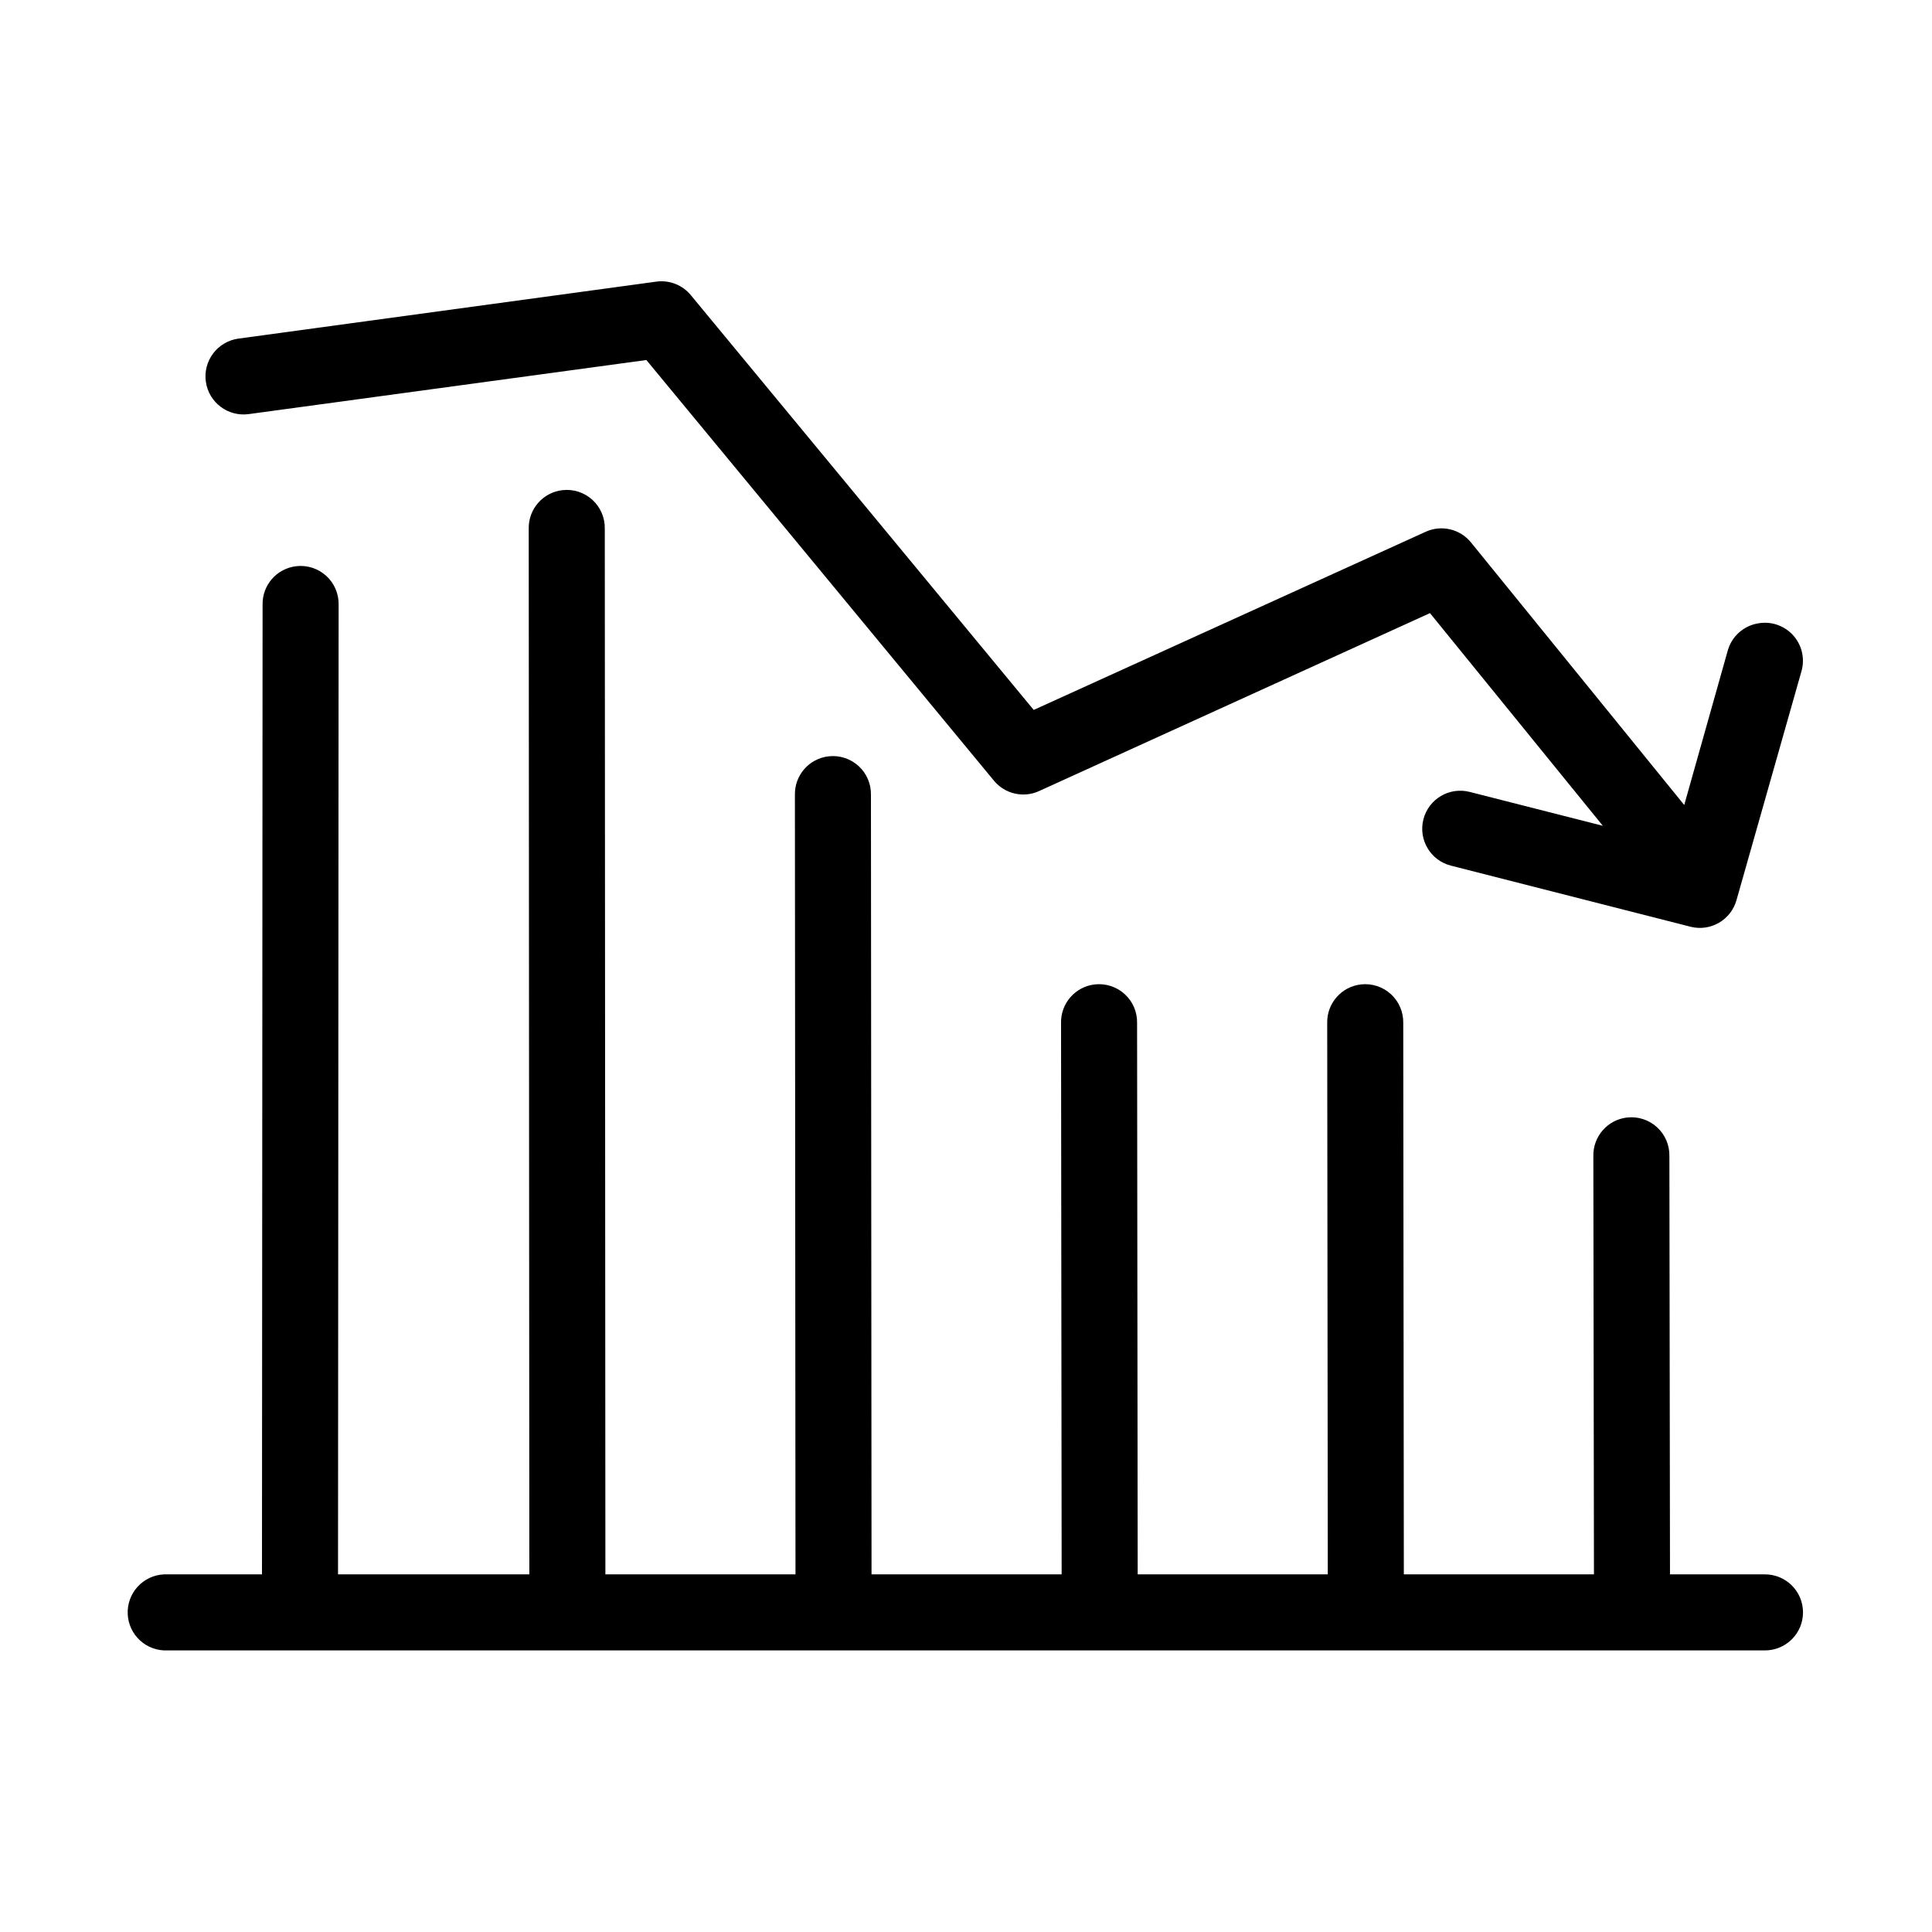 <?xml version="1.0" encoding="UTF-8"?>
<!-- Uploaded to: SVG Repo, www.svgrepo.com, Generator: SVG Repo Mixer Tools -->
<svg fill="#000000" width="800px" height="800px" version="1.1" viewBox="144 144 512 512" xmlns="http://www.w3.org/2000/svg">
 <path d="m317.97 218.63-110.84 15.113c-2.648 0.375-5.043 1.789-6.652 3.93s-2.305 4.832-1.926 7.484c0.781 5.519 5.891 9.363 11.414 8.578l105.33-14.324 92.102 111.47c2.859 3.473 7.68 4.633 11.809 2.832l103.75-47.23 45.812 56.363-35.266-8.977c-5.391-1.391-10.891 1.852-12.281 7.242-1.391 5.391 1.852 10.891 7.242 12.281l63.605 16.219c5.293 1.305 10.664-1.836 12.125-7.086l17.16-60.457c1.016-3.32 0.254-6.926-2.016-9.551-2.273-2.621-5.734-3.891-9.164-3.359-4.016 0.562-7.305 3.477-8.344 7.398l-11.492 40.777-56.52-69.59c-2.883-3.551-7.797-4.715-11.965-2.832l-103.91 47.23-90.84-109.89c-2.211-2.711-5.668-4.082-9.133-3.621zm-24.875 55.262c-5.191 0.57-9.086 5.012-8.977 10.23l0.16 277.1h-50.699l0.16-256.95c0.062-2.902-1.129-5.688-3.269-7.648s-5.023-2.902-7.91-2.582c-5.191 0.57-9.086 5.012-8.973 10.23l-0.16 256.95h-25.031c-0.316-0.016-0.629-0.016-0.945 0-2.672 0.125-5.188 1.305-6.988 3.285-1.801 1.977-2.742 4.59-2.617 7.262s1.309 5.188 3.285 6.988c1.98 1.801 4.594 2.742 7.266 2.617h423.2c2.699 0.035 5.297-1.008 7.219-2.902s3-4.477 3-7.176c0-2.695-1.078-5.281-3-7.176-1.922-1.895-4.519-2.938-7.219-2.898h-25.031l-0.16-110.84c0.062-2.902-1.129-5.688-3.269-7.648-2.141-1.961-5.023-2.902-7.906-2.586-5.191 0.57-9.086 5.016-8.977 10.234l0.16 110.84h-50.383l-0.156-146.11c0.062-2.902-1.129-5.691-3.269-7.648-2.141-1.961-5.023-2.902-7.91-2.586-5.191 0.57-9.086 5.012-8.973 10.234l0.156 146.11h-50.379l-0.16-146.11c0.062-2.902-1.129-5.691-3.269-7.648-2.141-1.961-5.023-2.902-7.906-2.586-5.191 0.57-9.086 5.012-8.977 10.234l0.16 146.11h-50.383l-0.156-206.56c0.062-2.902-1.129-5.691-3.269-7.652-2.141-1.957-5.023-2.898-7.91-2.582-5.191 0.57-9.086 5.012-8.973 10.234l0.156 206.56h-50.379l-0.16-277.1c0.062-2.902-1.129-5.688-3.269-7.648-2.141-1.961-5.023-2.902-7.906-2.582z"/>
</svg>